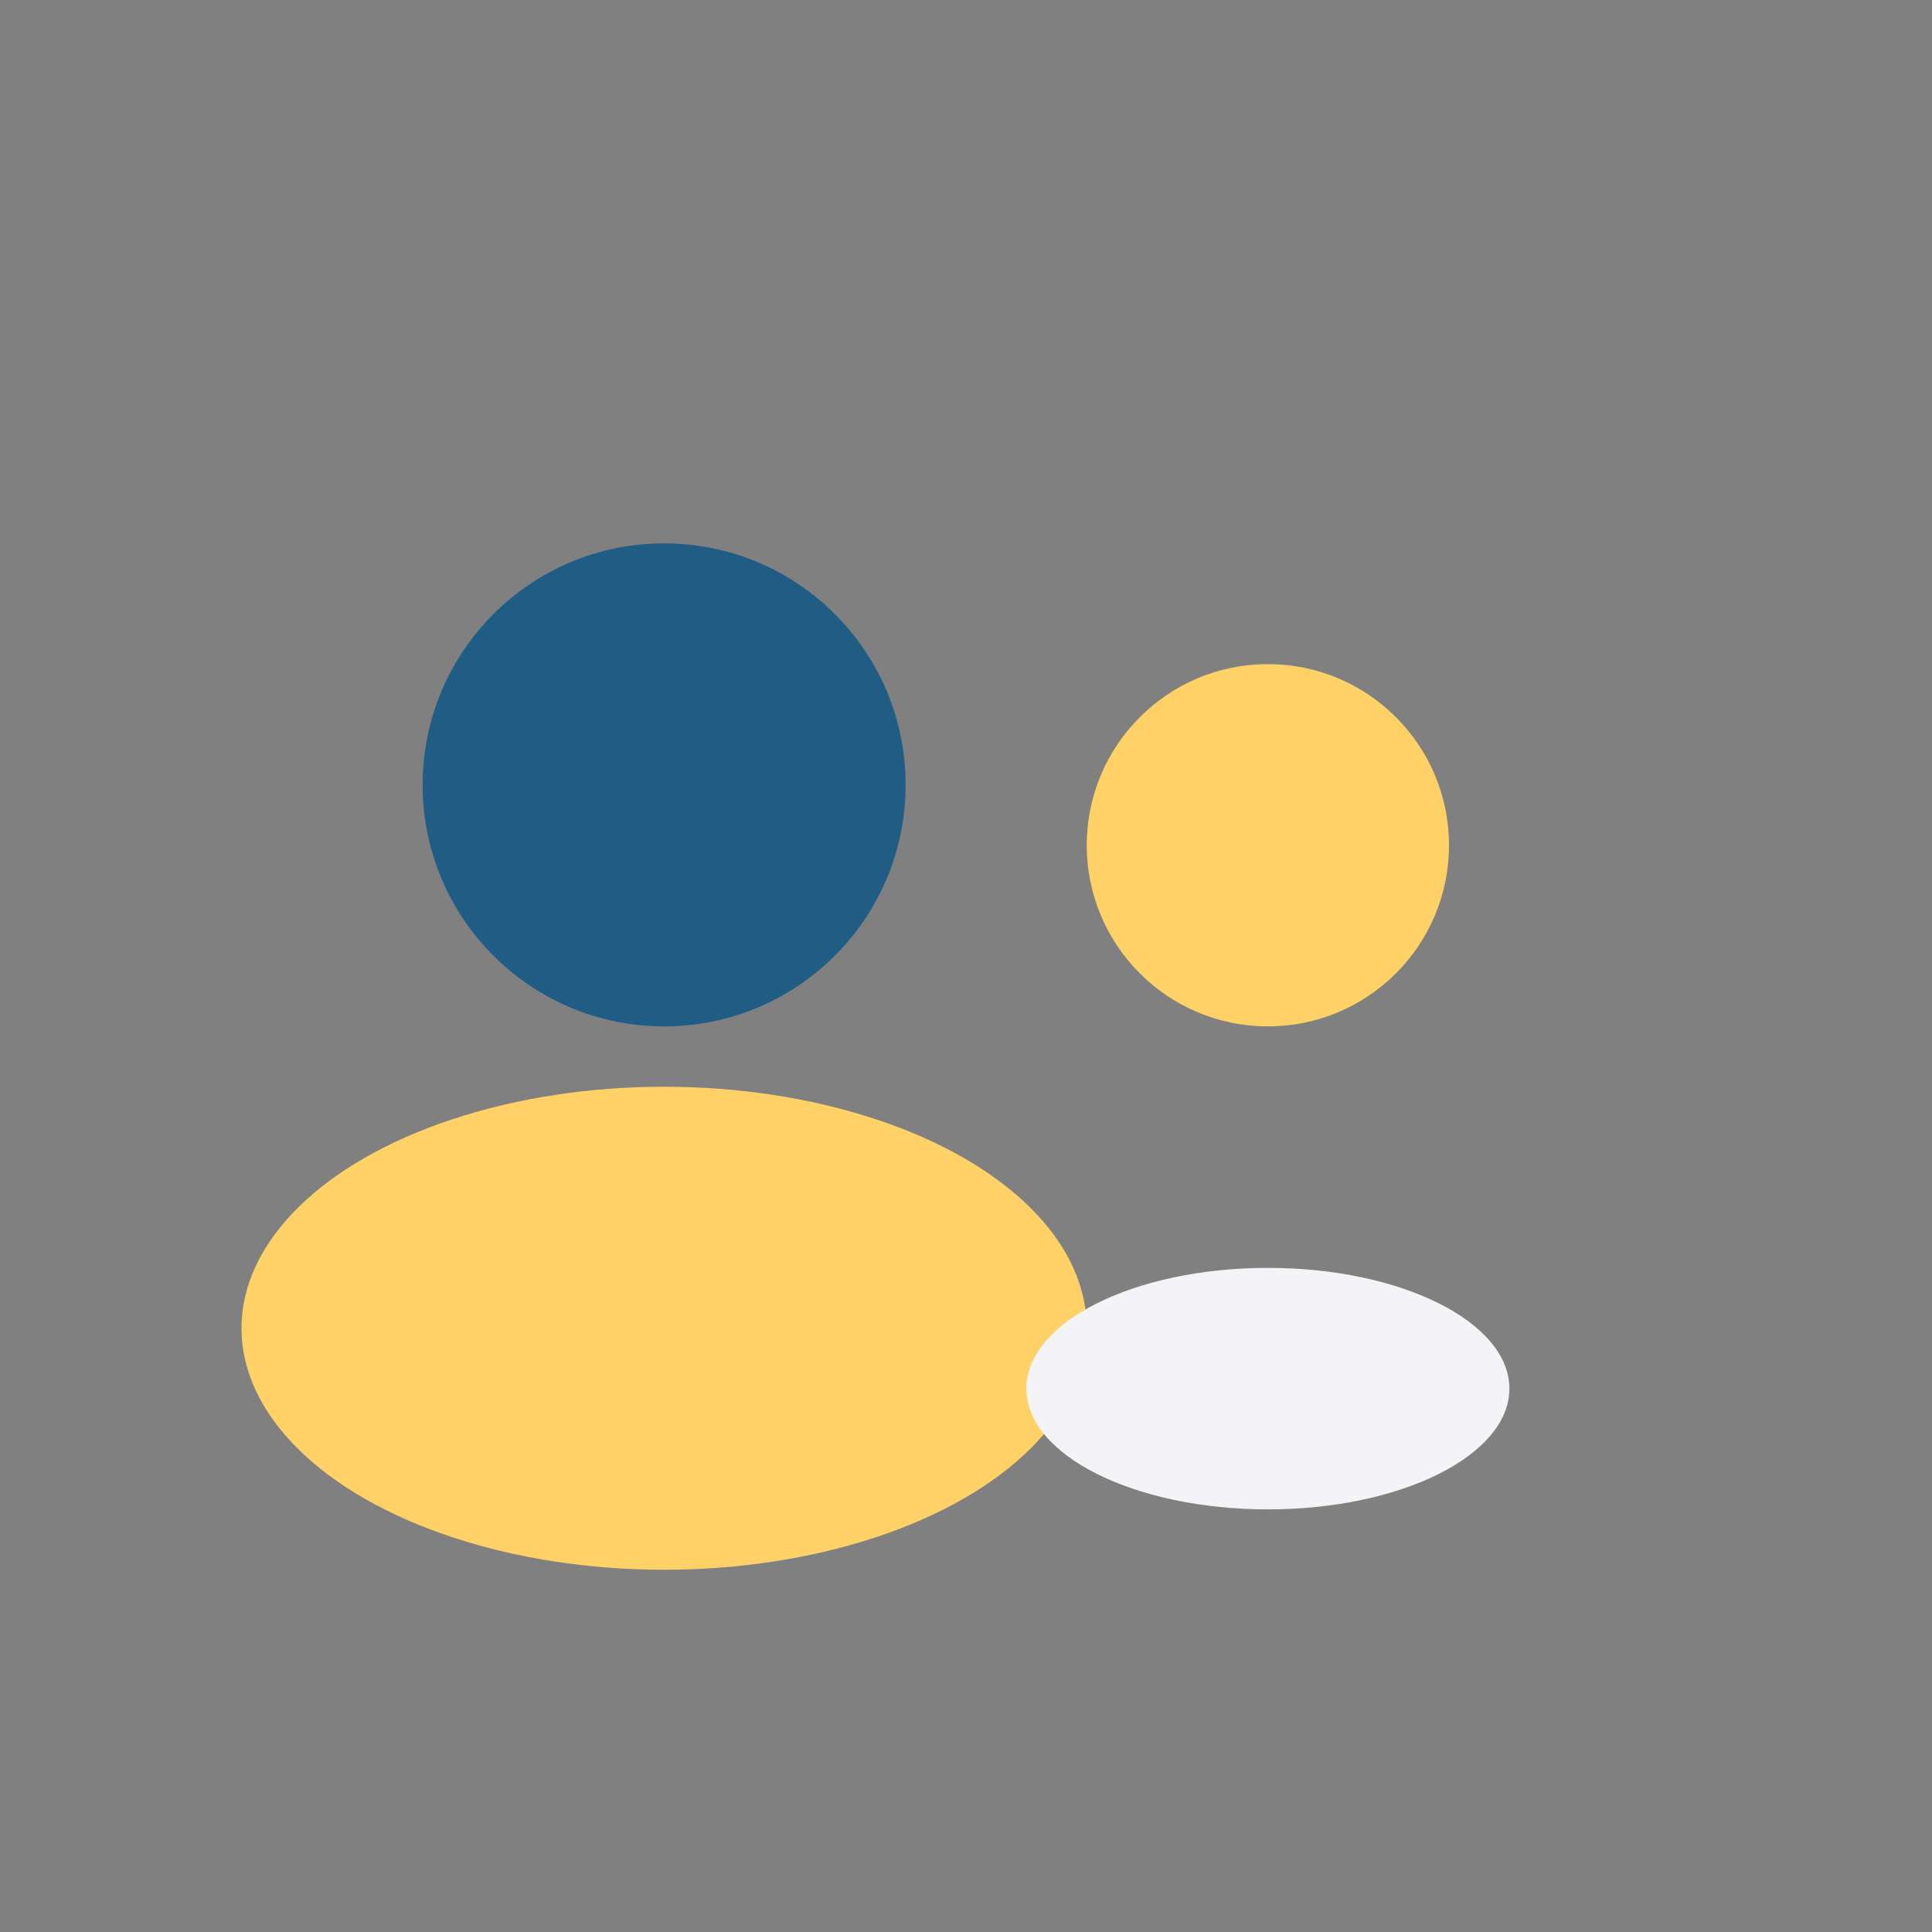 <?xml version="1.0" encoding="UTF-8"?>
<svg xmlns="http://www.w3.org/2000/svg" width="32" height="32" viewBox="0 0 32 32"><rect x="0" y="0" width="32" height="32" fill="#808080" stroke="none"/><circle cx="11" cy="13" r="4" fill="#205D84"/><circle cx="21" cy="14" r="3" fill="#FFD166"/><ellipse cx="11" cy="22" rx="7" ry="4" fill="#FFD166"/><ellipse cx="21" cy="23" rx="4" ry="2" fill="#F4F4F6"/></svg>